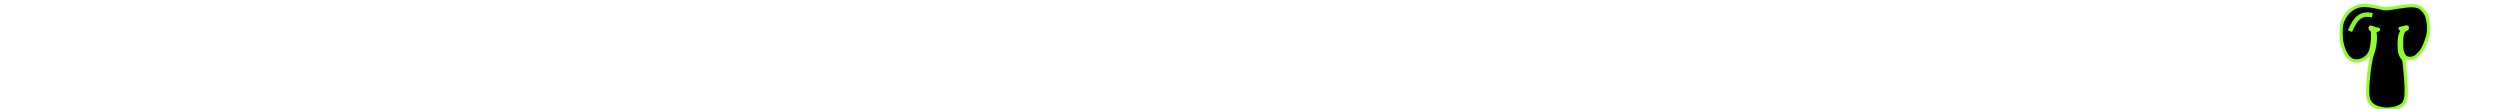 <svg xmlns="http://www.w3.org/2000/svg" viewBox="0 0 780.01 34.027"><path d="M756.809 4.257c-.382-.647-1.213-1.541-1.752-1.876-1.19-.759-3.145-.782-7.053-.112-3.504.603-3.459.603-5.593.133-4.155-.916-5.907-.916-7.704-.043-1.482.736-2.74 2.033-3.482 3.597-.674 1.407-.786 2.011-.786 4.312.022 1.832.045 2.213.314 3.307.854 3.642 2.358 5.451 4.515 5.43 1.977 0 3.863-1.43 4.425-3.308.359-1.25.561-2.881.561-4.624 0-1.408-.022-1.609-.18-1.653-.337-.133-.606-.403-.606-.671 0-.379.292-.402.988-.044.404.2.831.335 1.123.335.247 0 .494.045.539.112.09.135-.606.446-1.011.446-.247 0-.292.045-.225.201.539 1.341.18 5.027-.719 7.217-.449 1.162-1.033 4.848-1.303 8.311-.225 2.637-.18 4.603.112 5.542.449 1.541 1.73 2.502 3.953 2.992 1.123.268 3.414.18 4.47-.156 1.123-.356 1.977-.803 2.426-1.295.315-.358.449-.648.674-1.564.225-.939.27-1.364.247-2.838 0-1.766-.247-4.892-.562-7.797-.157-1.496-.202-1.652-.494-1.988-.854-.961-1.146-2.123-1.146-4.445 0-1.855.202-2.972.764-3.933.157-.29.27-.514.247-.536-.022 0-.18-.067-.359-.135-.427-.133-.517-.356-.135-.356.157 0 .629-.112 1.011-.246.831-.268 1.123-.224 1.056.156-.022.223-.202.358-.876.647-.225.089-.629.938-.809 1.721-.09.424-.135 1.385-.135 2.457 0 1.541.022 1.899.247 2.569.449 1.476 1.123 2.078 2.291 2.078s1.707-.268 2.718-1.273c.719-.715 1.033-1.117 1.438-1.922.696-1.363 1.303-3.016 1.572-4.29.407-1.968.048-5.095-.761-6.458z" fill="#010101" stroke="#91fe2b" stroke-miterlimit="10"/><path d="M740.188 4.744c-3.857-.819-5.368 1.235-7 4.973" opacity=".961" fill="none" stroke="#91fe2b" stroke-width="1.4" stroke-miterlimit="100"/></svg>